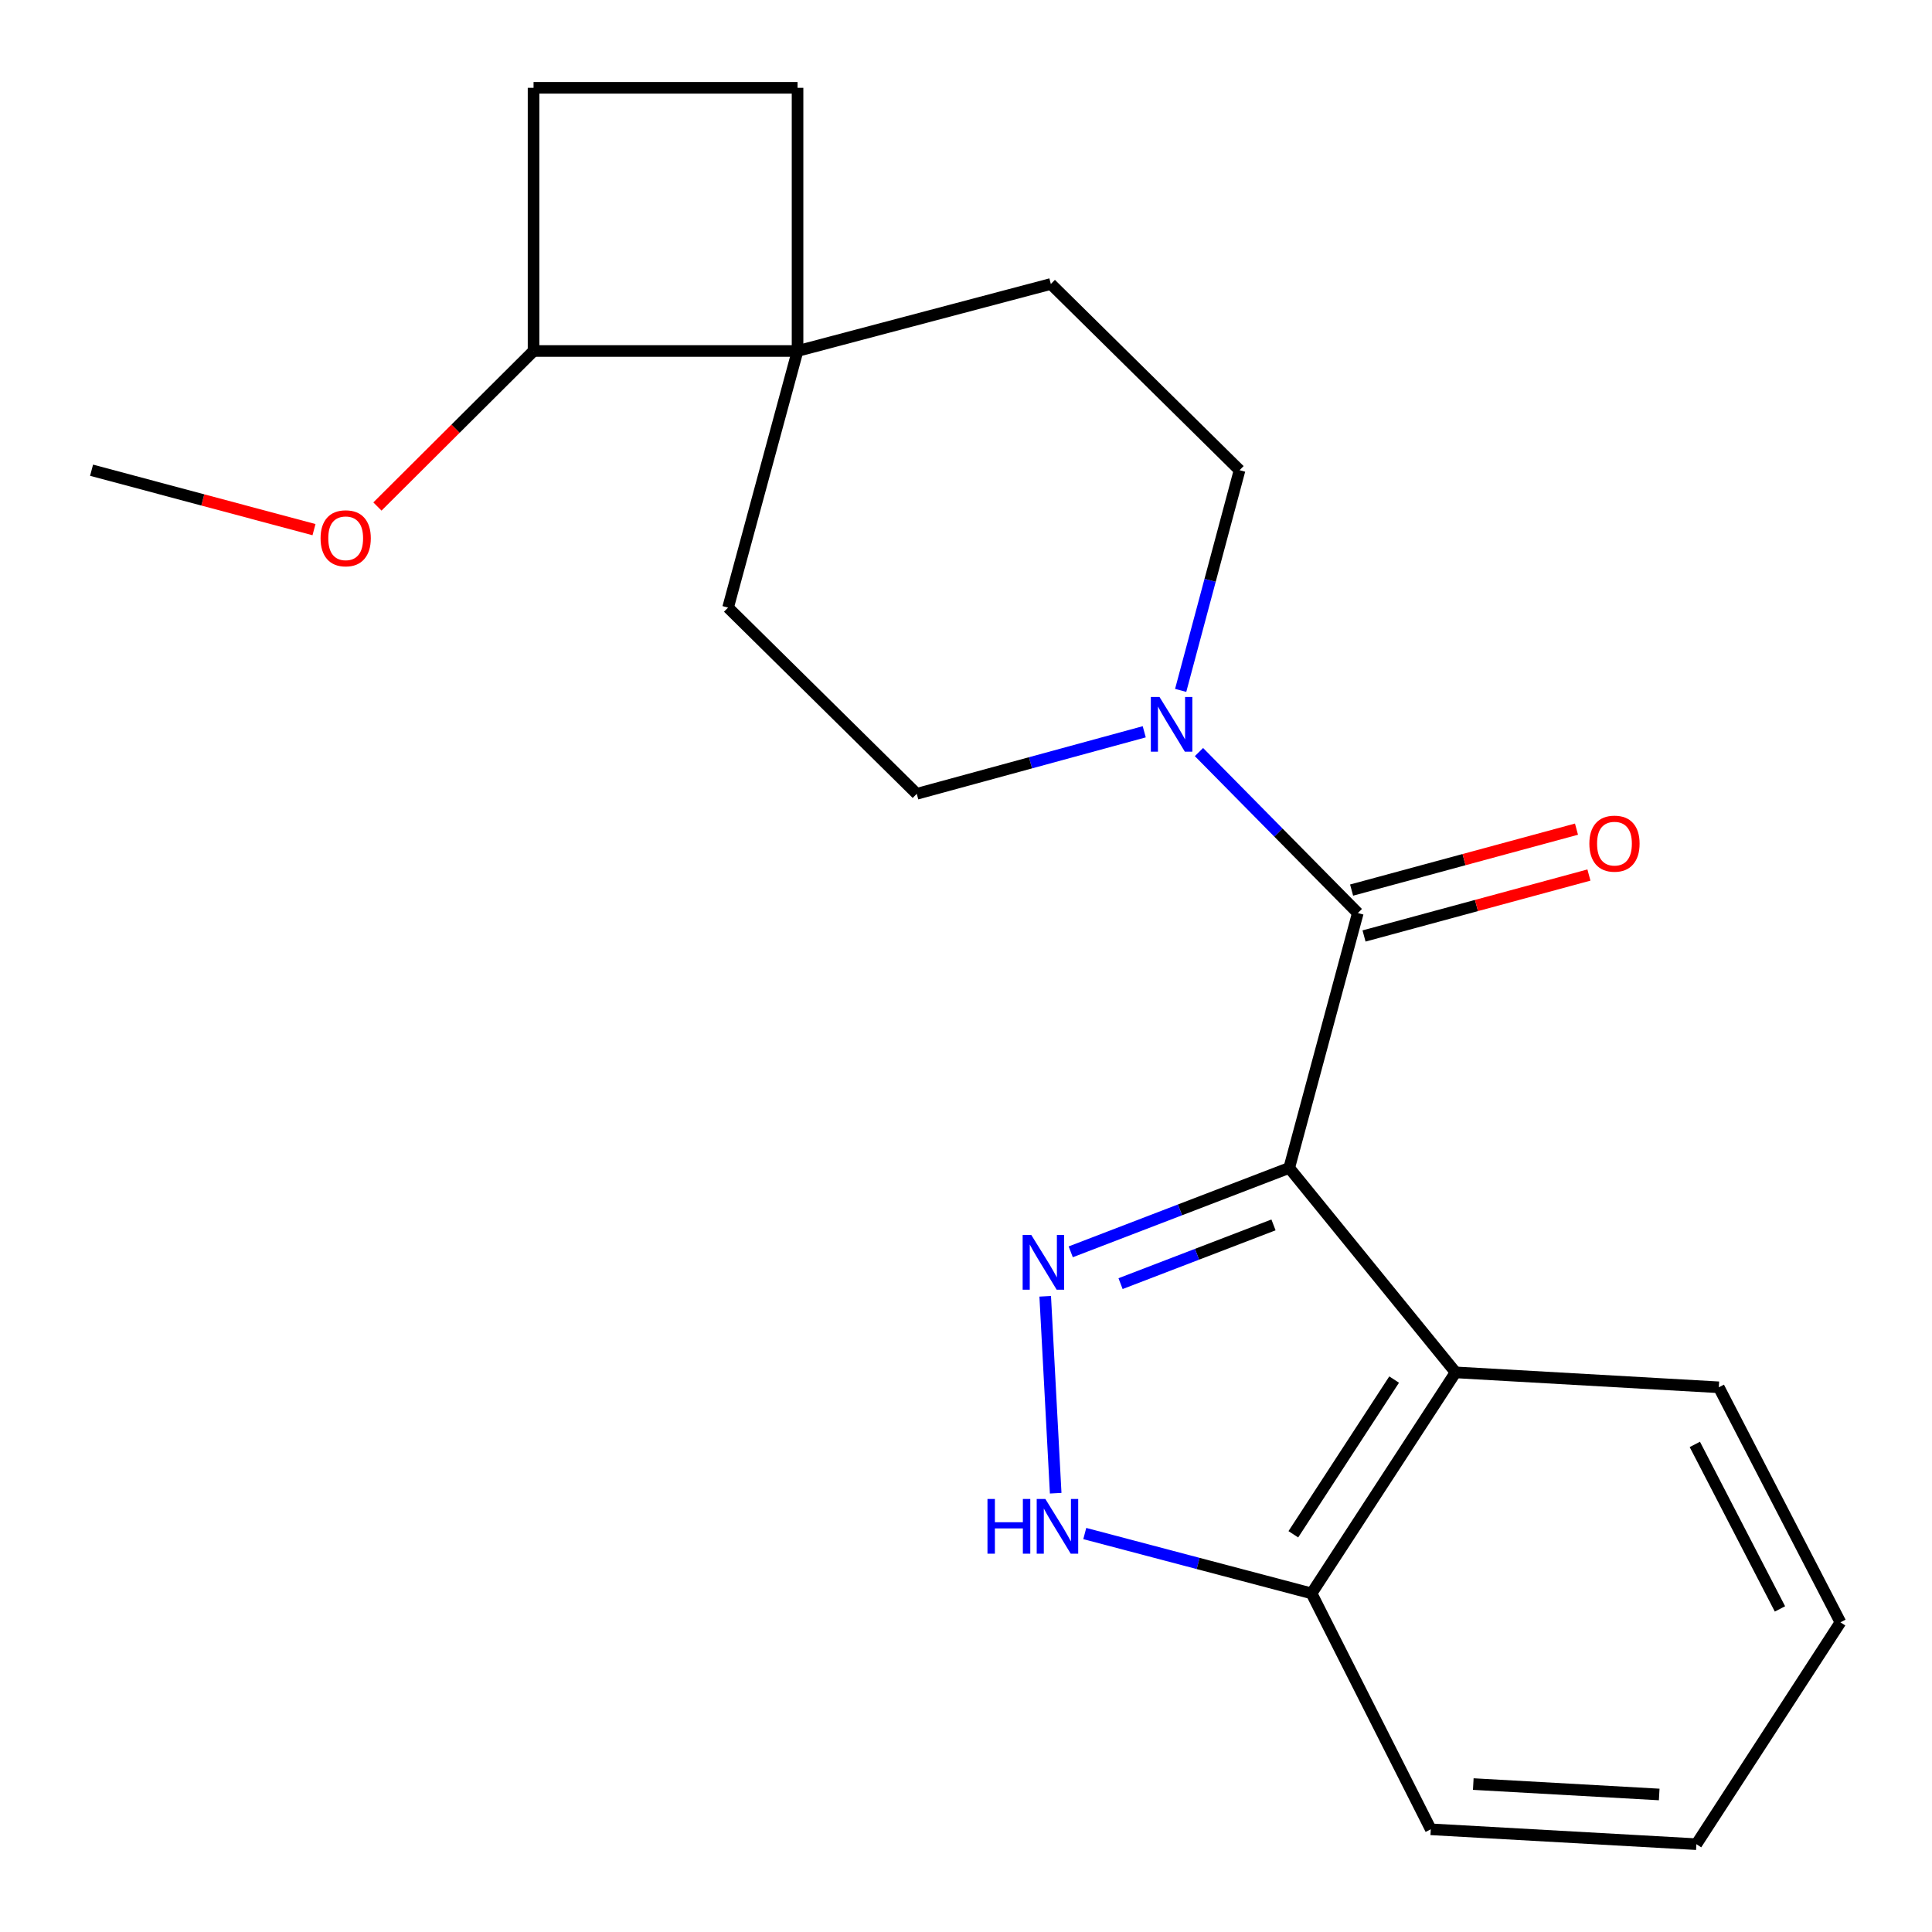 <?xml version='1.0' encoding='iso-8859-1'?>
<svg version='1.1' baseProfile='full'
              xmlns='http://www.w3.org/2000/svg'
                      xmlns:rdkit='http://www.rdkit.org/xml'
                      xmlns:xlink='http://www.w3.org/1999/xlink'
                  xml:space='preserve'
width='1000px' height='1000px' viewBox='0 0 1000 1000'>
<!-- END OF HEADER -->
<rect style='opacity:1.0;fill:#FFFFFF;stroke:none' width='1000' height='1000' x='0' y='0'> </rect>
<path class='bond-0' d='M 667.298,604.513 L 610.753,626.23' style='fill:none;fill-rule:evenodd;stroke:#000000;stroke-width:6px;stroke-linecap:butt;stroke-linejoin:miter;stroke-opacity:1' />
<path class='bond-0' d='M 610.753,626.23 L 554.208,647.946' style='fill:none;fill-rule:evenodd;stroke:#0000FF;stroke-width:6px;stroke-linecap:butt;stroke-linejoin:miter;stroke-opacity:1' />
<path class='bond-0' d='M 659.158,634.003 L 619.576,649.204' style='fill:none;fill-rule:evenodd;stroke:#000000;stroke-width:6px;stroke-linecap:butt;stroke-linejoin:miter;stroke-opacity:1' />
<path class='bond-0' d='M 619.576,649.204 L 579.995,664.406' style='fill:none;fill-rule:evenodd;stroke:#0000FF;stroke-width:6px;stroke-linecap:butt;stroke-linejoin:miter;stroke-opacity:1' />
<path class='bond-1' d='M 667.298,604.513 L 702.806,472.586' style='fill:none;fill-rule:evenodd;stroke:#000000;stroke-width:6px;stroke-linecap:butt;stroke-linejoin:miter;stroke-opacity:1' />
<path class='bond-2' d='M 667.298,604.513 L 753.408,710.339' style='fill:none;fill-rule:evenodd;stroke:#000000;stroke-width:6px;stroke-linecap:butt;stroke-linejoin:miter;stroke-opacity:1' />
<path class='bond-3' d='M 540.997,670.96 L 546.422,772.882' style='fill:none;fill-rule:evenodd;stroke:#0000FF;stroke-width:6px;stroke-linecap:butt;stroke-linejoin:miter;stroke-opacity:1' />
<path class='bond-4' d='M 702.806,472.586 L 661.695,430.928' style='fill:none;fill-rule:evenodd;stroke:#000000;stroke-width:6px;stroke-linecap:butt;stroke-linejoin:miter;stroke-opacity:1' />
<path class='bond-4' d='M 661.695,430.928 L 620.585,389.269' style='fill:none;fill-rule:evenodd;stroke:#0000FF;stroke-width:6px;stroke-linecap:butt;stroke-linejoin:miter;stroke-opacity:1' />
<path class='bond-7' d='M 706.024,484.463 L 764.225,468.691' style='fill:none;fill-rule:evenodd;stroke:#000000;stroke-width:6px;stroke-linecap:butt;stroke-linejoin:miter;stroke-opacity:1' />
<path class='bond-7' d='M 764.225,468.691 L 822.426,452.919' style='fill:none;fill-rule:evenodd;stroke:#FF0000;stroke-width:6px;stroke-linecap:butt;stroke-linejoin:miter;stroke-opacity:1' />
<path class='bond-7' d='M 699.587,460.709 L 757.788,444.937' style='fill:none;fill-rule:evenodd;stroke:#000000;stroke-width:6px;stroke-linecap:butt;stroke-linejoin:miter;stroke-opacity:1' />
<path class='bond-7' d='M 757.788,444.937 L 815.989,429.165' style='fill:none;fill-rule:evenodd;stroke:#FF0000;stroke-width:6px;stroke-linecap:butt;stroke-linejoin:miter;stroke-opacity:1' />
<path class='bond-6' d='M 753.408,710.339 L 678.865,824.738' style='fill:none;fill-rule:evenodd;stroke:#000000;stroke-width:6px;stroke-linecap:butt;stroke-linejoin:miter;stroke-opacity:1' />
<path class='bond-6' d='M 721.607,714.063 L 669.427,794.142' style='fill:none;fill-rule:evenodd;stroke:#000000;stroke-width:6px;stroke-linecap:butt;stroke-linejoin:miter;stroke-opacity:1' />
<path class='bond-15' d='M 753.408,710.339 L 889.655,718.064' style='fill:none;fill-rule:evenodd;stroke:#000000;stroke-width:6px;stroke-linecap:butt;stroke-linejoin:miter;stroke-opacity:1' />
<path class='bond-21' d='M 561.475,793.755 L 620.17,809.247' style='fill:none;fill-rule:evenodd;stroke:#0000FF;stroke-width:6px;stroke-linecap:butt;stroke-linejoin:miter;stroke-opacity:1' />
<path class='bond-21' d='M 620.17,809.247 L 678.865,824.738' style='fill:none;fill-rule:evenodd;stroke:#000000;stroke-width:6px;stroke-linecap:butt;stroke-linejoin:miter;stroke-opacity:1' />
<path class='bond-8' d='M 611.112,357.346 L 626.352,300.362' style='fill:none;fill-rule:evenodd;stroke:#0000FF;stroke-width:6px;stroke-linecap:butt;stroke-linejoin:miter;stroke-opacity:1' />
<path class='bond-8' d='M 626.352,300.362 L 641.593,243.379' style='fill:none;fill-rule:evenodd;stroke:#000000;stroke-width:6px;stroke-linecap:butt;stroke-linejoin:miter;stroke-opacity:1' />
<path class='bond-9' d='M 592.256,378.771 L 533.385,394.826' style='fill:none;fill-rule:evenodd;stroke:#0000FF;stroke-width:6px;stroke-linecap:butt;stroke-linejoin:miter;stroke-opacity:1' />
<path class='bond-9' d='M 533.385,394.826 L 474.514,410.882' style='fill:none;fill-rule:evenodd;stroke:#000000;stroke-width:6px;stroke-linecap:butt;stroke-linejoin:miter;stroke-opacity:1' />
<path class='bond-5' d='M 412.81,181.675 L 376.851,314.49' style='fill:none;fill-rule:evenodd;stroke:#000000;stroke-width:6px;stroke-linecap:butt;stroke-linejoin:miter;stroke-opacity:1' />
<path class='bond-10' d='M 412.81,181.675 L 276.166,181.675' style='fill:none;fill-rule:evenodd;stroke:#000000;stroke-width:6px;stroke-linecap:butt;stroke-linejoin:miter;stroke-opacity:1' />
<path class='bond-13' d='M 412.81,181.675 L 412.81,45.455' style='fill:none;fill-rule:evenodd;stroke:#000000;stroke-width:6px;stroke-linecap:butt;stroke-linejoin:miter;stroke-opacity:1' />
<path class='bond-23' d='M 412.81,181.675 L 543.916,146.987' style='fill:none;fill-rule:evenodd;stroke:#000000;stroke-width:6px;stroke-linecap:butt;stroke-linejoin:miter;stroke-opacity:1' />
<path class='bond-17' d='M 678.865,824.738 L 740.569,946.848' style='fill:none;fill-rule:evenodd;stroke:#000000;stroke-width:6px;stroke-linecap:butt;stroke-linejoin:miter;stroke-opacity:1' />
<path class='bond-11' d='M 641.593,243.379 L 543.916,146.987' style='fill:none;fill-rule:evenodd;stroke:#000000;stroke-width:6px;stroke-linecap:butt;stroke-linejoin:miter;stroke-opacity:1' />
<path class='bond-12' d='M 474.514,410.882 L 376.851,314.49' style='fill:none;fill-rule:evenodd;stroke:#000000;stroke-width:6px;stroke-linecap:butt;stroke-linejoin:miter;stroke-opacity:1' />
<path class='bond-16' d='M 276.166,181.675 L 235.762,221.92' style='fill:none;fill-rule:evenodd;stroke:#000000;stroke-width:6px;stroke-linecap:butt;stroke-linejoin:miter;stroke-opacity:1' />
<path class='bond-16' d='M 235.762,221.92 L 195.358,262.165' style='fill:none;fill-rule:evenodd;stroke:#FF0000;stroke-width:6px;stroke-linecap:butt;stroke-linejoin:miter;stroke-opacity:1' />
<path class='bond-24' d='M 276.166,181.675 L 276.166,45.455' style='fill:none;fill-rule:evenodd;stroke:#000000;stroke-width:6px;stroke-linecap:butt;stroke-linejoin:miter;stroke-opacity:1' />
<path class='bond-14' d='M 412.81,45.455 L 276.166,45.455' style='fill:none;fill-rule:evenodd;stroke:#000000;stroke-width:6px;stroke-linecap:butt;stroke-linejoin:miter;stroke-opacity:1' />
<path class='bond-19' d='M 889.655,718.064 L 952.604,839.709' style='fill:none;fill-rule:evenodd;stroke:#000000;stroke-width:6px;stroke-linecap:butt;stroke-linejoin:miter;stroke-opacity:1' />
<path class='bond-19' d='M 877.24,747.622 L 921.304,832.773' style='fill:none;fill-rule:evenodd;stroke:#000000;stroke-width:6px;stroke-linecap:butt;stroke-linejoin:miter;stroke-opacity:1' />
<path class='bond-18' d='M 162.523,274.147 L 104.959,258.763' style='fill:none;fill-rule:evenodd;stroke:#FF0000;stroke-width:6px;stroke-linecap:butt;stroke-linejoin:miter;stroke-opacity:1' />
<path class='bond-18' d='M 104.959,258.763 L 47.396,243.379' style='fill:none;fill-rule:evenodd;stroke:#000000;stroke-width:6px;stroke-linecap:butt;stroke-linejoin:miter;stroke-opacity:1' />
<path class='bond-22' d='M 740.569,946.848 L 878.047,954.545' style='fill:none;fill-rule:evenodd;stroke:#000000;stroke-width:6px;stroke-linecap:butt;stroke-linejoin:miter;stroke-opacity:1' />
<path class='bond-22' d='M 762.567,923.43 L 858.801,928.819' style='fill:none;fill-rule:evenodd;stroke:#000000;stroke-width:6px;stroke-linecap:butt;stroke-linejoin:miter;stroke-opacity:1' />
<path class='bond-20' d='M 952.604,839.709 L 878.047,954.545' style='fill:none;fill-rule:evenodd;stroke:#000000;stroke-width:6px;stroke-linecap:butt;stroke-linejoin:miter;stroke-opacity:1' />
<path  class='atom-1' d='M 533.801 639.219
L 543.081 654.219
Q 544.001 655.699, 545.481 658.379
Q 546.961 661.059, 547.041 661.219
L 547.041 639.219
L 550.801 639.219
L 550.801 667.539
L 546.921 667.539
L 536.961 651.139
Q 535.801 649.219, 534.561 647.019
Q 533.361 644.819, 533.001 644.139
L 533.001 667.539
L 529.321 667.539
L 529.321 639.219
L 533.801 639.219
' fill='#0000FF'/>
<path  class='atom-4' d='M 511.115 775.863
L 514.955 775.863
L 514.955 787.903
L 529.435 787.903
L 529.435 775.863
L 533.275 775.863
L 533.275 804.183
L 529.435 804.183
L 529.435 791.103
L 514.955 791.103
L 514.955 804.183
L 511.115 804.183
L 511.115 775.863
' fill='#0000FF'/>
<path  class='atom-4' d='M 541.075 775.863
L 550.355 790.863
Q 551.275 792.343, 552.755 795.023
Q 554.235 797.703, 554.315 797.863
L 554.315 775.863
L 558.075 775.863
L 558.075 804.183
L 554.195 804.183
L 544.235 787.783
Q 543.075 785.863, 541.835 783.663
Q 540.635 781.463, 540.275 780.783
L 540.275 804.183
L 536.595 804.183
L 536.595 775.863
L 541.075 775.863
' fill='#0000FF'/>
<path  class='atom-5' d='M 600.154 360.749
L 609.434 375.749
Q 610.354 377.229, 611.834 379.909
Q 613.314 382.589, 613.394 382.749
L 613.394 360.749
L 617.154 360.749
L 617.154 389.069
L 613.274 389.069
L 603.314 372.669
Q 602.154 370.749, 600.914 368.549
Q 599.714 366.349, 599.354 365.669
L 599.354 389.069
L 595.674 389.069
L 595.674 360.749
L 600.154 360.749
' fill='#0000FF'/>
<path  class='atom-8' d='M 822.649 436.666
Q 822.649 429.866, 826.009 426.066
Q 829.369 422.266, 835.649 422.266
Q 841.929 422.266, 845.289 426.066
Q 848.649 429.866, 848.649 436.666
Q 848.649 443.546, 845.249 447.466
Q 841.849 451.346, 835.649 451.346
Q 829.409 451.346, 826.009 447.466
Q 822.649 443.586, 822.649 436.666
M 835.649 448.146
Q 839.969 448.146, 842.289 445.266
Q 844.649 442.346, 844.649 436.666
Q 844.649 431.106, 842.289 428.306
Q 839.969 425.466, 835.649 425.466
Q 831.329 425.466, 828.969 428.266
Q 826.649 431.066, 826.649 436.666
Q 826.649 442.386, 828.969 445.266
Q 831.329 448.146, 835.649 448.146
' fill='#FF0000'/>
<path  class='atom-17' d='M 165.926 278.611
Q 165.926 271.811, 169.286 268.011
Q 172.646 264.211, 178.926 264.211
Q 185.206 264.211, 188.566 268.011
Q 191.926 271.811, 191.926 278.611
Q 191.926 285.491, 188.526 289.411
Q 185.126 293.291, 178.926 293.291
Q 172.686 293.291, 169.286 289.411
Q 165.926 285.531, 165.926 278.611
M 178.926 290.091
Q 183.246 290.091, 185.566 287.211
Q 187.926 284.291, 187.926 278.611
Q 187.926 273.051, 185.566 270.251
Q 183.246 267.411, 178.926 267.411
Q 174.606 267.411, 172.246 270.211
Q 169.926 273.011, 169.926 278.611
Q 169.926 284.331, 172.246 287.211
Q 174.606 290.091, 178.926 290.091
' fill='#FF0000'/>
</svg>
